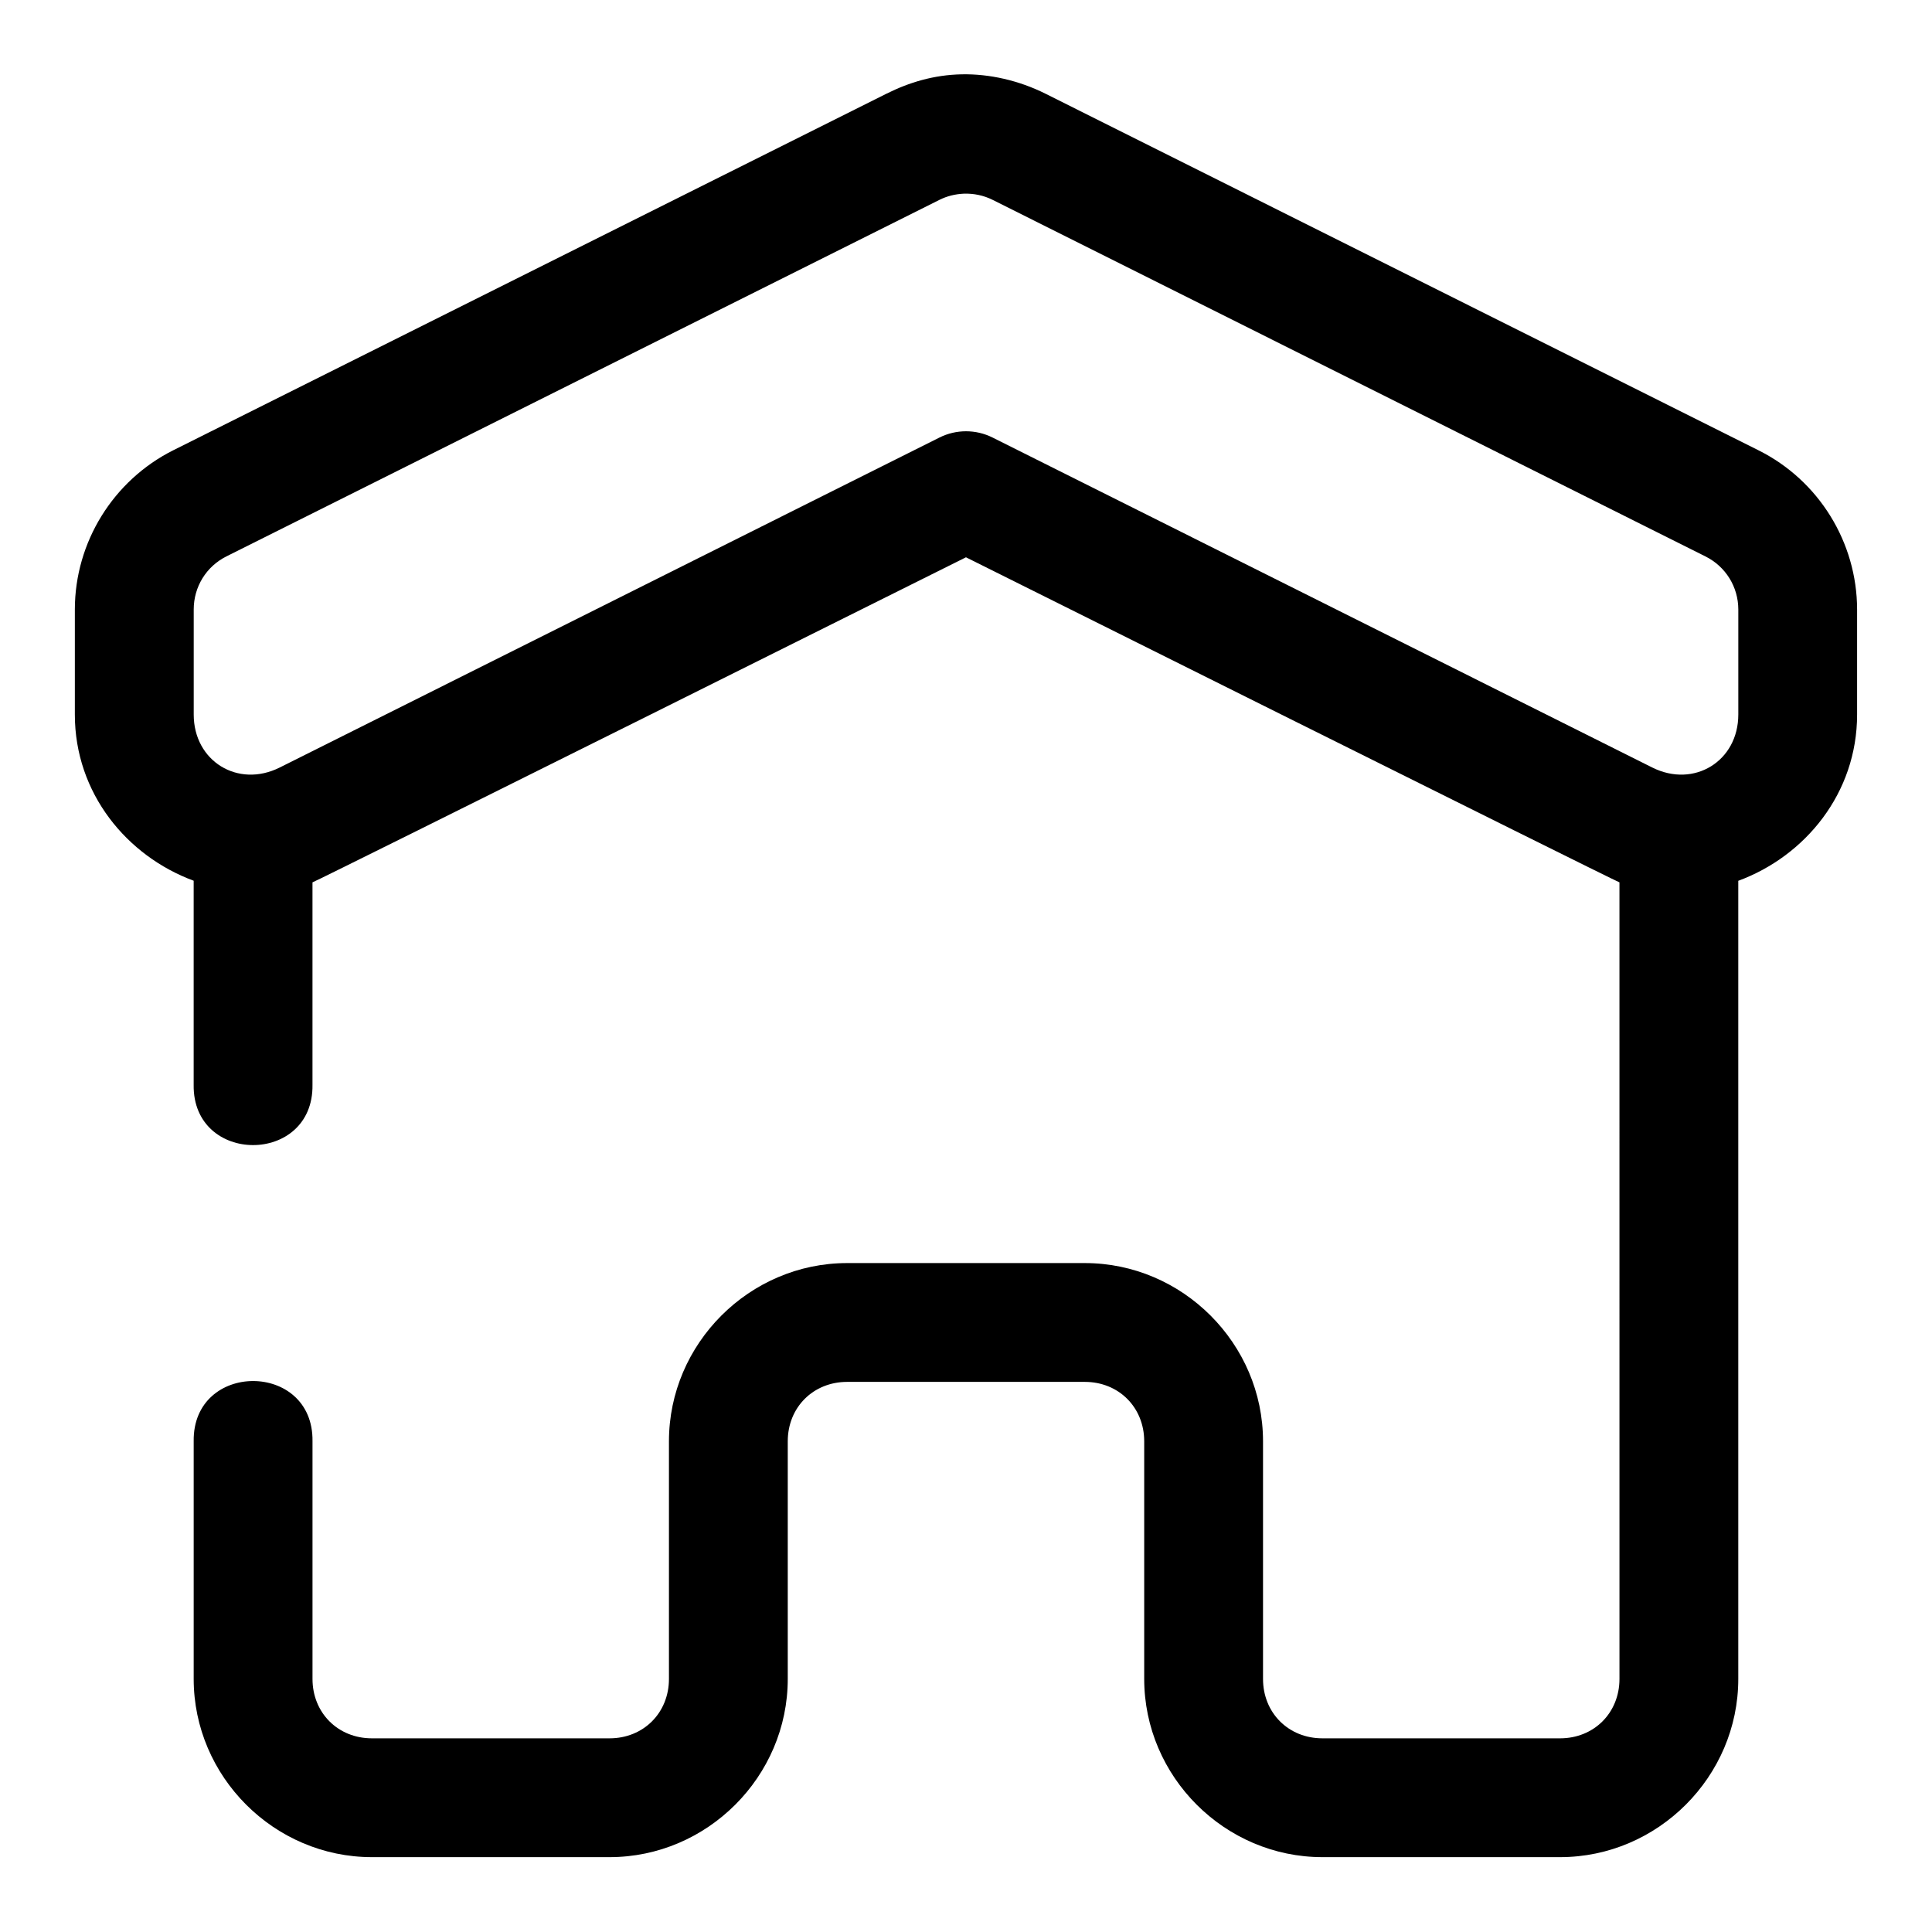 <?xml version="1.0" encoding="UTF-8"?>
<!-- The Best Svg Icon site in the world: iconSvg.co, Visit us! https://iconsvg.co -->
<svg fill="#000000" width="800px" height="800px" version="1.1" viewBox="144 144 512 512" xmlns="http://www.w3.org/2000/svg">
 <path d="m378.9 168.84-188.97 94.477c-15.934 7.992-26.078 24.367-26.094 42.191v27.844c-0.008 20.863 13.789 37.516 31.488 44.051v54.09c-0.301 21.289 31.789 21.289 31.488 0v-53.66c1.805-0.633 173.18-86.145 173.18-86.145s171.38 85.512 173.18 86.145l0.004 211.1c0 8.996-6.75 15.742-15.742 15.742h-62.977c-8.996 0-15.742-6.75-15.742-15.742v-62.977c0-25.895-21.336-47.23-47.23-47.23h-62.977c-25.895 0-47.23 21.34-47.23 47.23v62.977c0 8.996-6.75 15.742-15.742 15.742h-62.977c-8.996 0-15.742-6.75-15.742-15.742v-62.977c0.301-21.289-31.789-21.289-31.488 0v62.977c0 25.895 21.336 47.23 47.23 47.23h62.977c25.895 0 47.23-21.34 47.23-47.23v-62.977c0-8.996 6.75-15.742 15.742-15.742h62.977c8.996 0 15.742 6.75 15.742 15.742v62.977c0 25.895 21.336 47.23 47.23 47.23h62.977c25.895 0 47.23-21.34 47.23-47.23v-211.51c17.707-6.531 31.492-23.199 31.488-44.066v-27.844c-0.031-17.844-10.184-34.223-26.152-42.188l-188.91-94.48c-7.051-3.527-14.883-5.297-22.242-5.148-7.359 0.148-13.922 2.133-19.949 5.148zm20.496 26.488h0.016c0.082-0.004-0.008 0.004 0.062 0 2.574-0.09 5.195 0.445 7.566 1.629l188.91 94.496c5.363 2.676 8.707 8.062 8.719 14.055v27.844c0.004 12.363-11.727 19.574-22.785 14.055l-174.85-87.457c-4.426-2.211-9.641-2.211-14.066 0l-174.86 87.457c-11.062 5.519-22.777-1.695-22.773-14.055v-27.844c0.004-5.984 3.305-11.371 8.656-14.055l188.98-94.492c1.988-0.996 4.18-1.531 6.426-1.633z"/>
</svg>